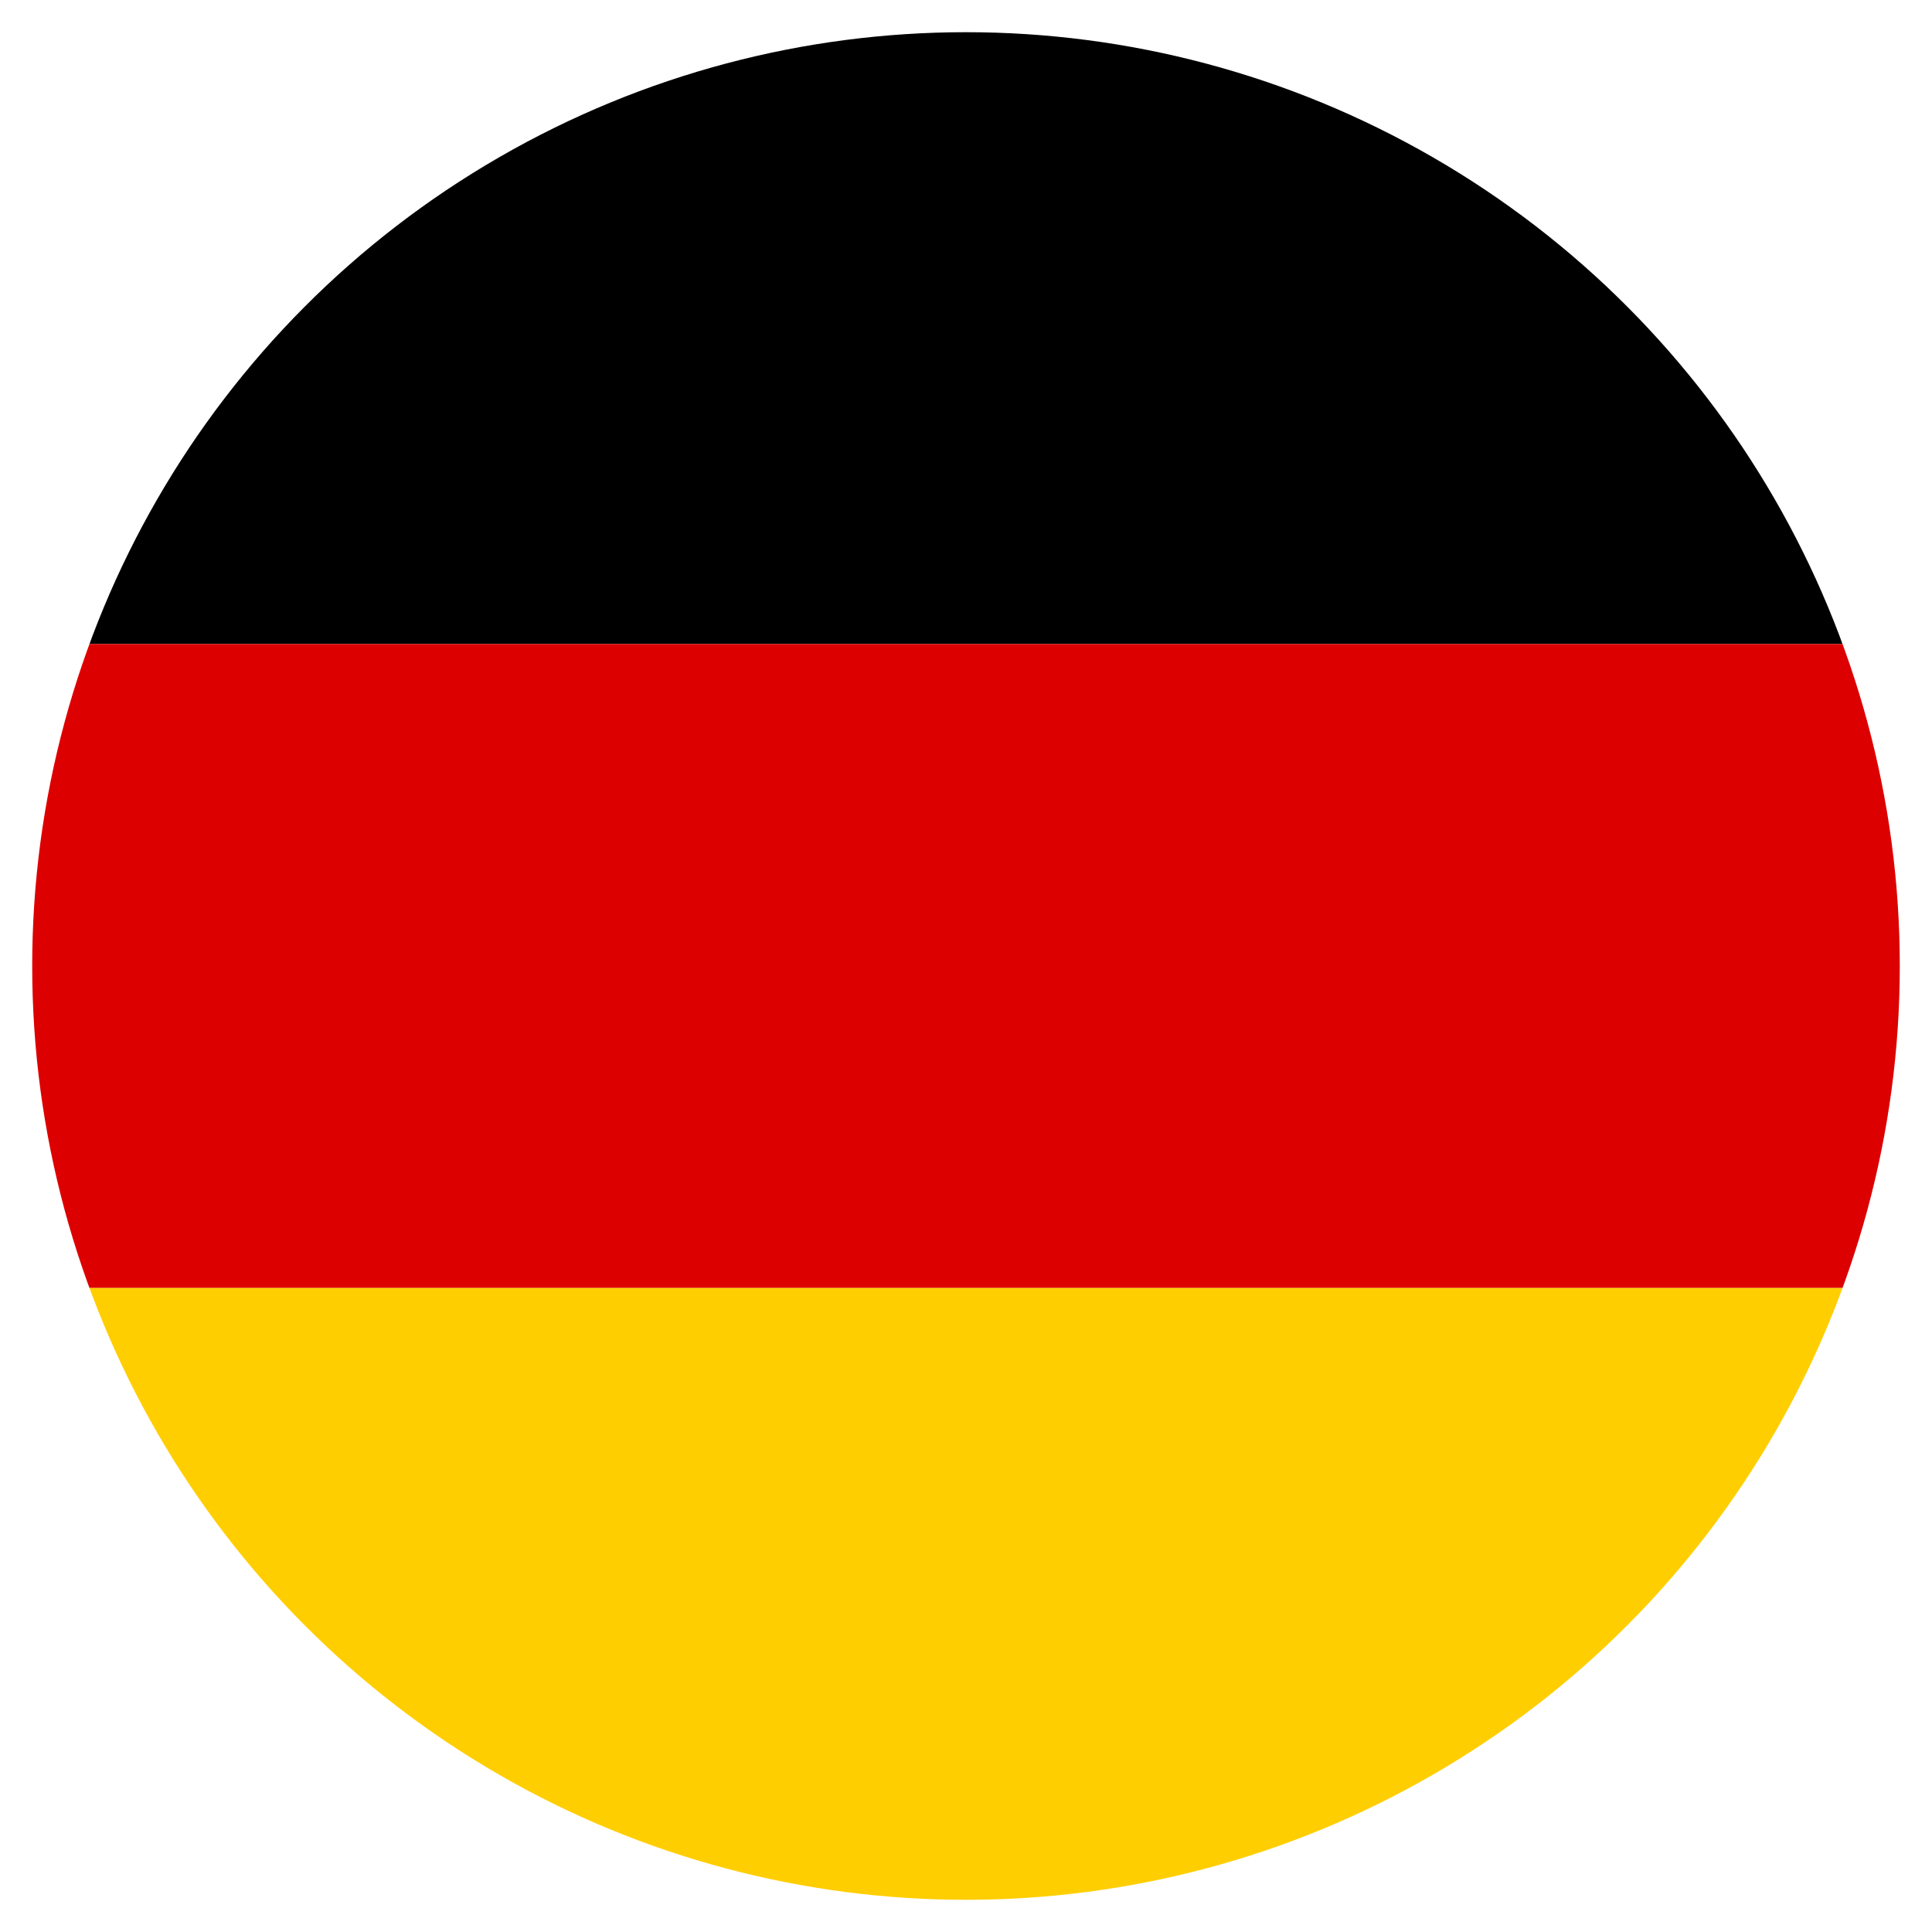 <svg xmlns="http://www.w3.org/2000/svg" viewBox="0 0 300 300">
    <defs>
        <clipPath id="circle">
            <circle cx="150" cy="150" r="145"/>
        </clipPath>
    </defs>
    <g clip-path="url(#circle)">
        <rect x="0" y="0" width="300" height="100" fill="#000000"/>
        <rect x="0" y="100" width="300" height="100" fill="#DD0000"/>
        <rect x="0" y="200" width="300" height="100" fill="#FFCE00"/>
    </g>
</svg>
